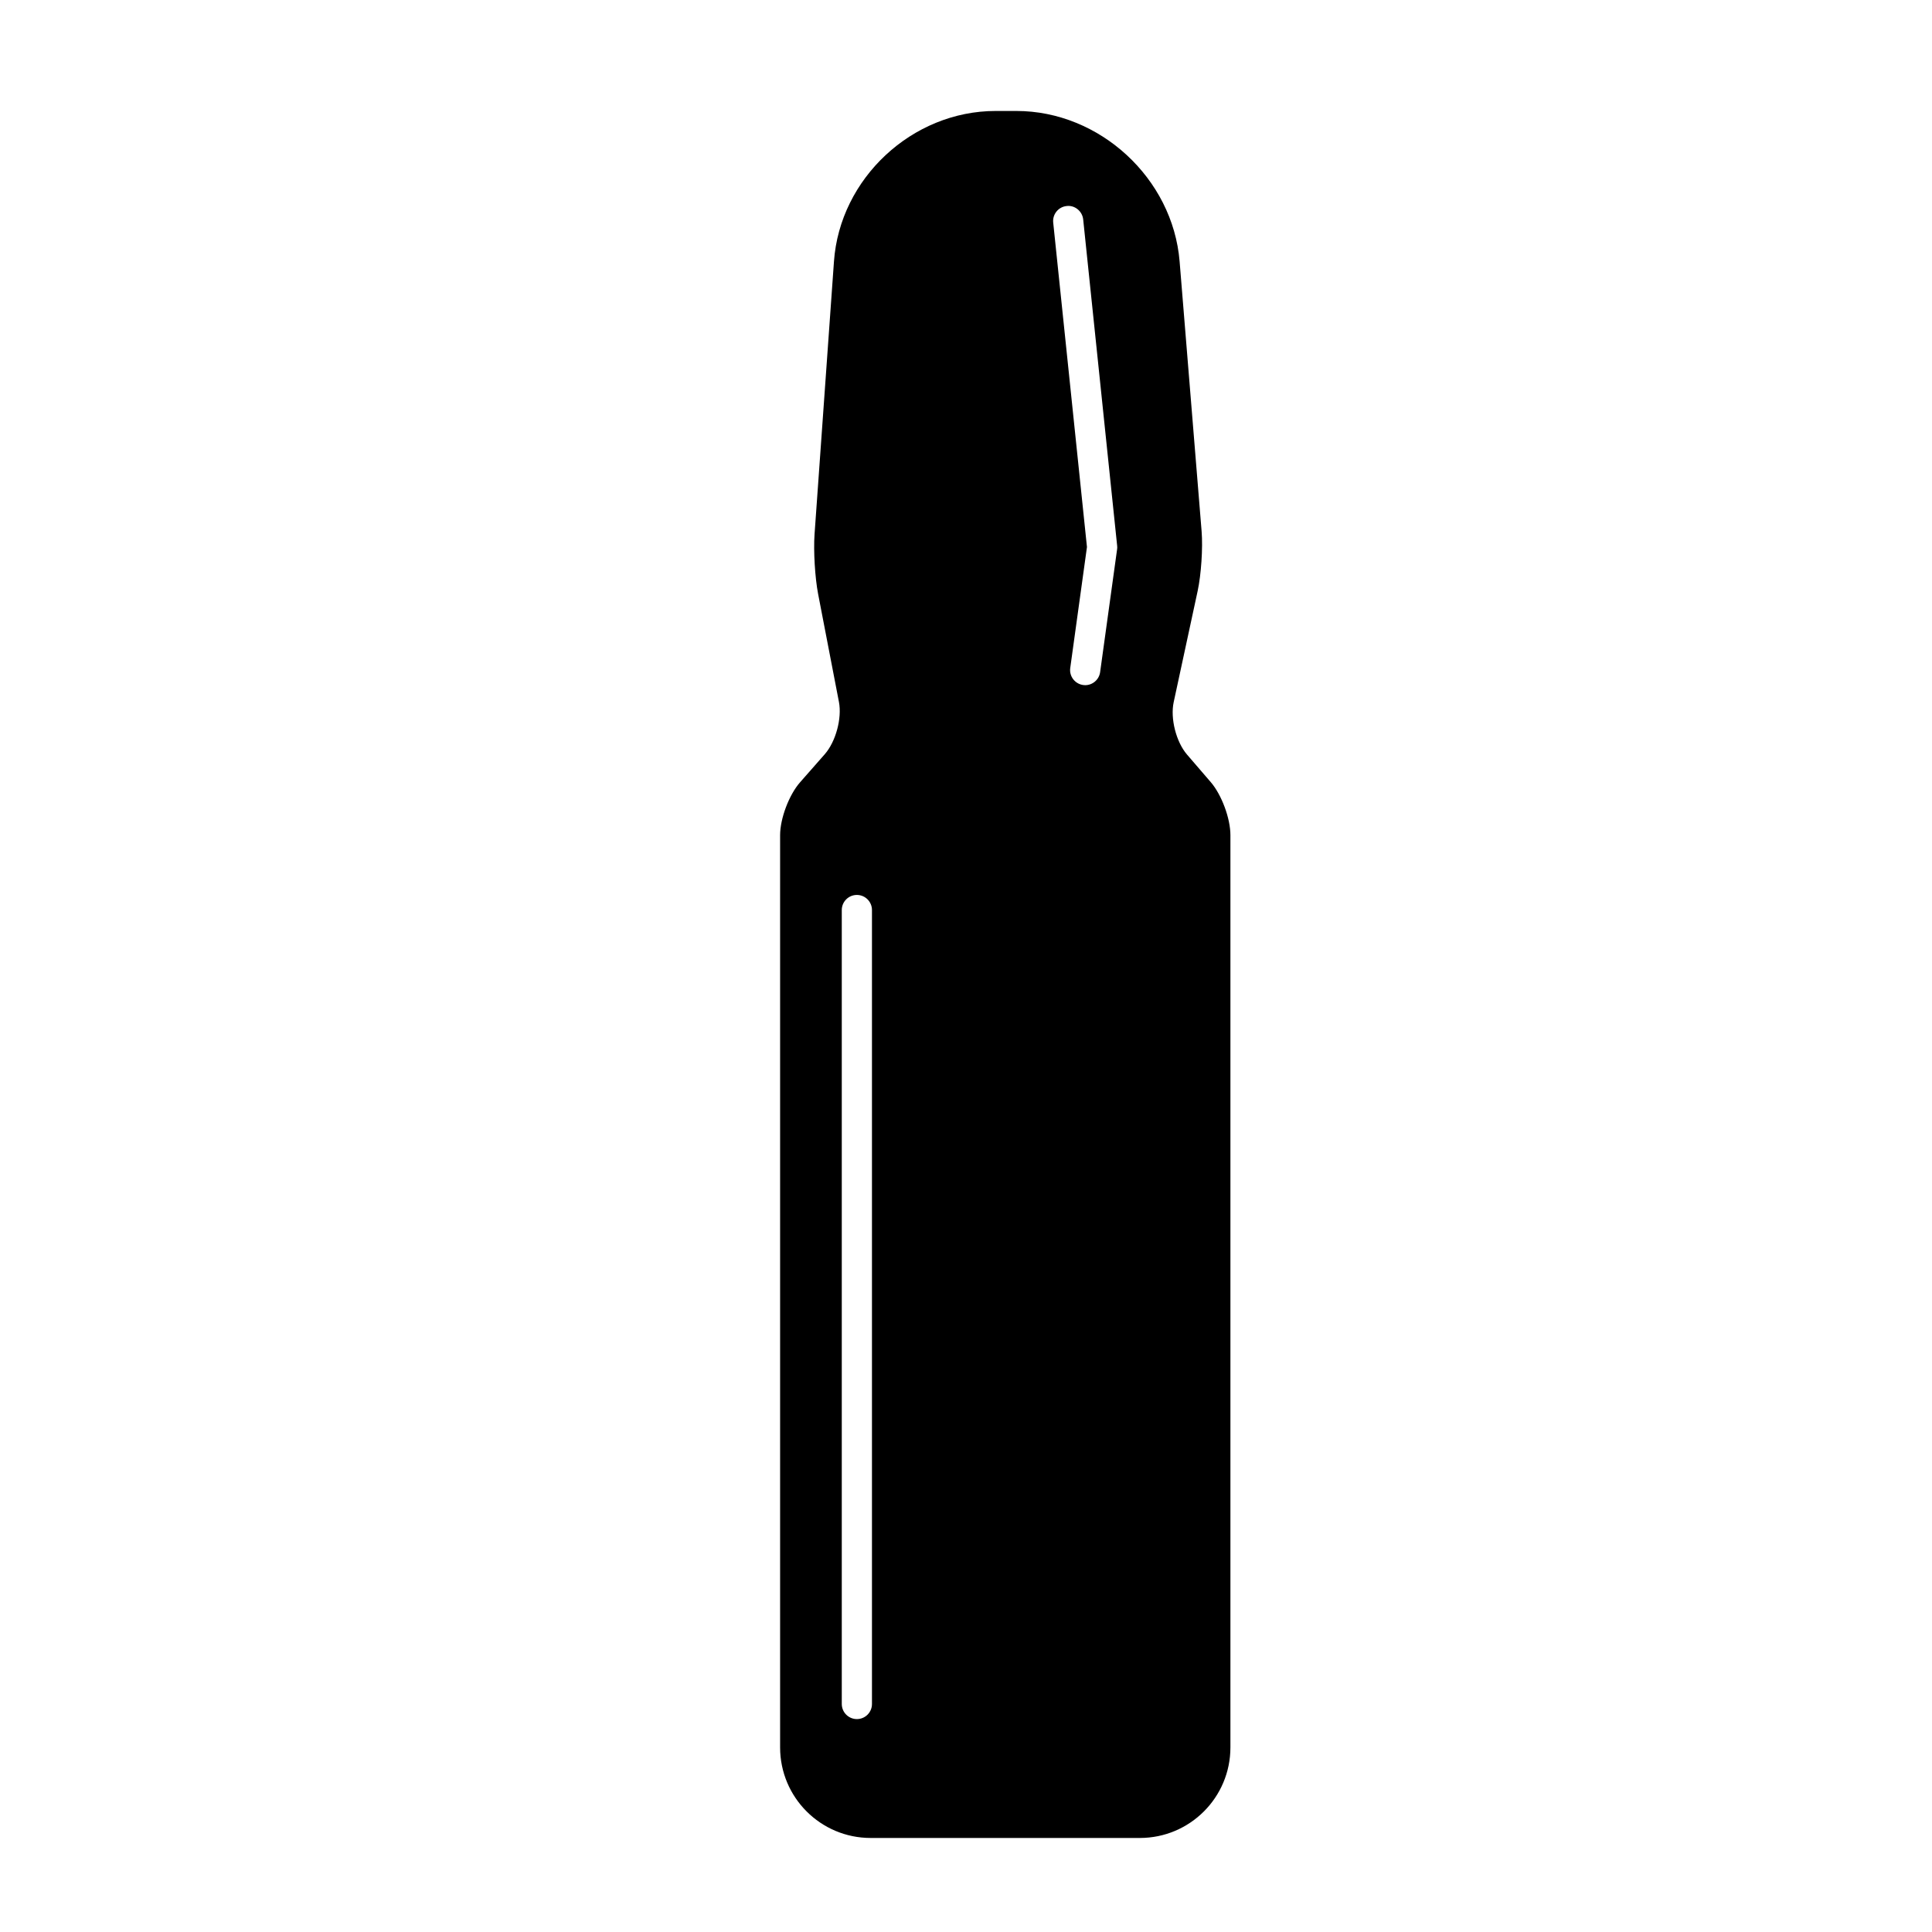 <?xml version="1.0" encoding="utf-8"?>
<!-- Generator: Adobe Illustrator 16.0.4, SVG Export Plug-In . SVG Version: 6.00 Build 0)  -->
<!DOCTYPE svg PUBLIC "-//W3C//DTD SVG 1.1//EN" "http://www.w3.org/Graphics/SVG/1.1/DTD/svg11.dtd">
<svg version="1.1" id="Capa_1" xmlns="http://www.w3.org/2000/svg" xmlns:xlink="http://www.w3.org/1999/xlink" x="0px" y="0px"
	 width="64px" height="64px" viewBox="0 0 64 64" enable-background="new 0 0 64 64" xml:space="preserve">
<path d="M40.107,25.908l-0.787-0.914c-0.359-0.418-0.557-1.195-0.44-1.735l0.794-3.683c0.116-0.54,0.176-1.424,0.131-1.975
	l-0.729-8.942C38.85,5.907,36.43,3.676,33.67,3.676H32.98c-2.763,0-5.16,2.232-5.354,4.987l-0.643,9.034
	c-0.039,0.551,0.014,1.437,0.118,1.979l0.69,3.578c0.104,0.543-0.106,1.318-0.472,1.733l-0.816,0.928
	c-0.365,0.415-0.661,1.198-0.661,1.751v30.219c0,1.657,1.343,3,3,3h8.917c1.657,0,3-1.343,3-3V27.666
	C40.76,27.113,40.468,26.326,40.107,25.908z M28.885,56.447c0,0.277-0.224,0.5-0.5,0.5c-0.276,0-0.5-0.225-0.5-0.5V30.146
	c0-0.276,0.224-0.5,0.5-0.5c0.276,0,0.5,0.224,0.5,0.5V56.447z M37.005,18.198l-0.562,4.067c-0.034,0.25-0.25,0.432-0.494,0.432
	c-0.023,0-0.047-0.002-0.069-0.005c-0.272-0.038-0.465-0.29-0.427-0.563l0.554-4.008L34.889,7.374
	c-0.029-0.274,0.17-0.521,0.444-0.549c0.269-0.035,0.521,0.171,0.549,0.445l1.125,10.808C37.012,18.118,37.012,18.158,37.005,18.198
	z"/>
</svg>

